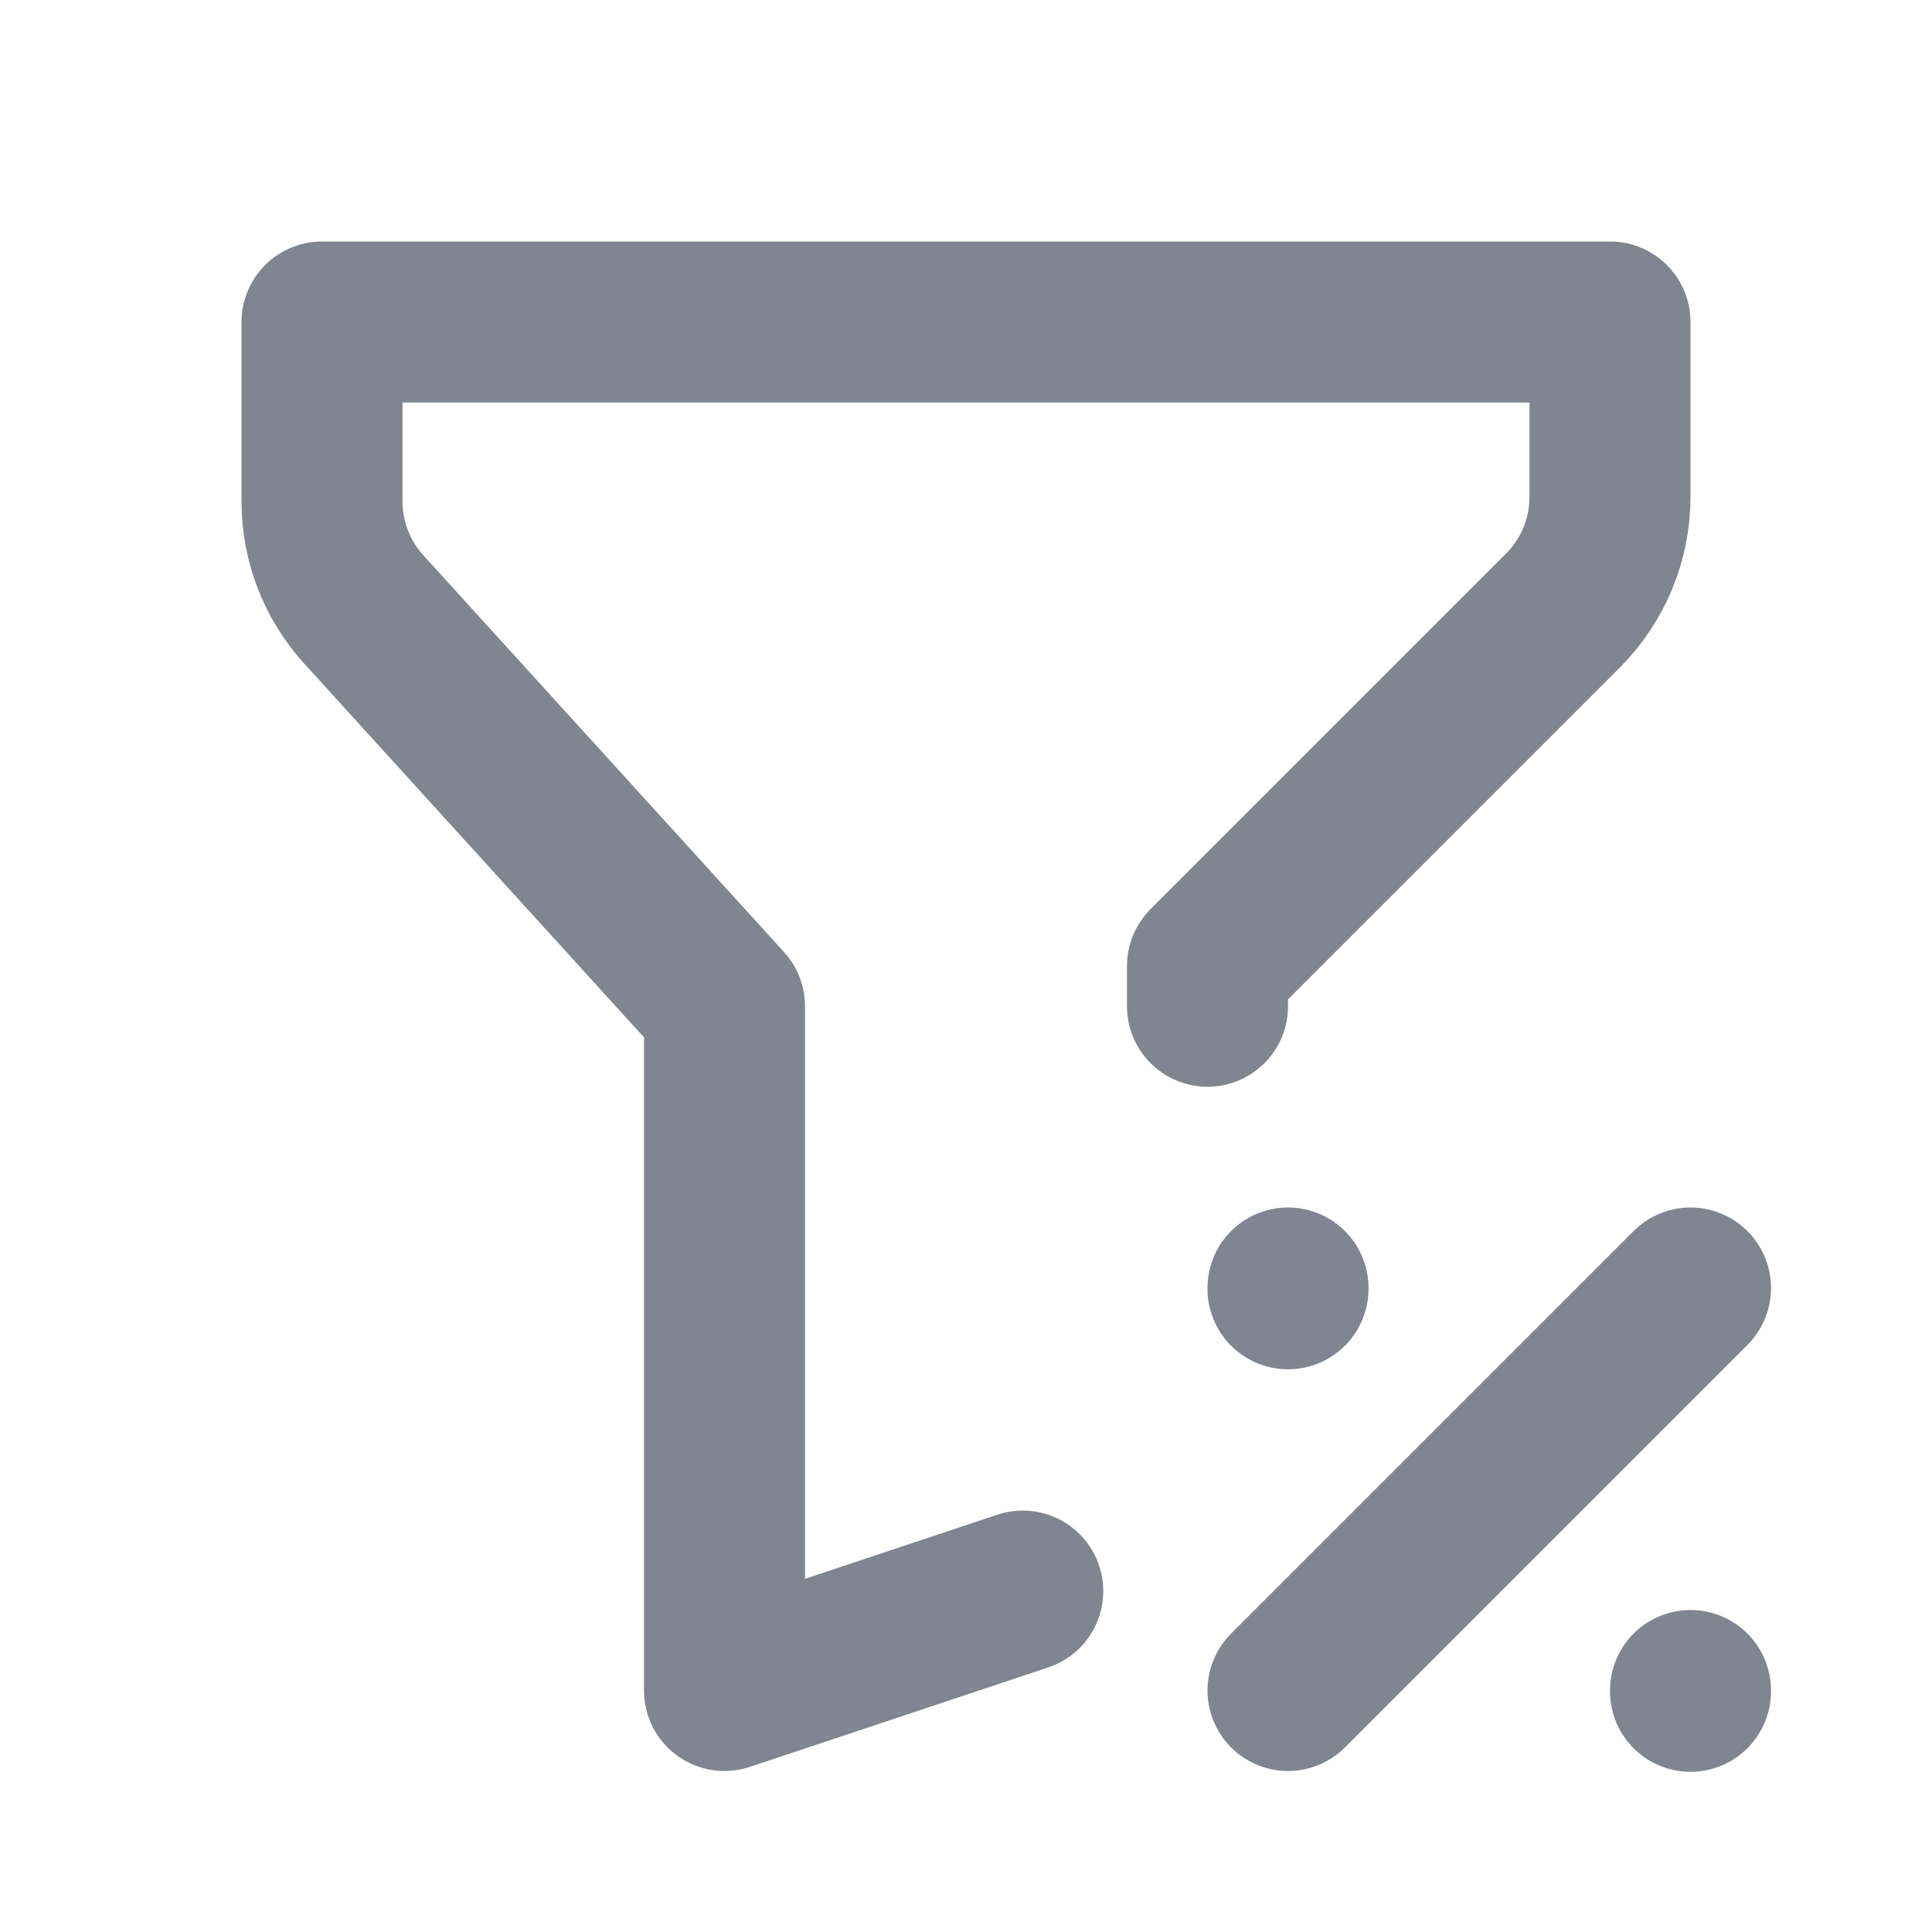 <svg width="24" height="24" viewBox="0 0 24 24" fill="none" xmlns="http://www.w3.org/2000/svg">
<g clip-path="url(#clip0_2863_248)">
<path d="M12.705 19.765L9 21V12.5L4.52 7.572C4.185 7.204 4 6.724 4 6.227V4H20V6.172C20 6.702 19.789 7.211 19.414 7.586L15 12V12.5" stroke="#80858F" stroke-width="2" stroke-linecap="round" stroke-linejoin="round"/>
<path d="M16 21L21 16" stroke="#80858F" stroke-width="2" stroke-linecap="round" stroke-linejoin="round"/>
<path d="M21 21V21.01" stroke="#80858F" stroke-width="2" stroke-linecap="round" stroke-linejoin="round"/>
<path d="M16 16V16.01" stroke="#80858F" stroke-width="2" stroke-linecap="round" stroke-linejoin="round"/>
</g>
<defs>
<clipPath id="clip0_2863_248">
<rect width="24" height="24" fill="white"/>
</clipPath>
</defs>
</svg>
